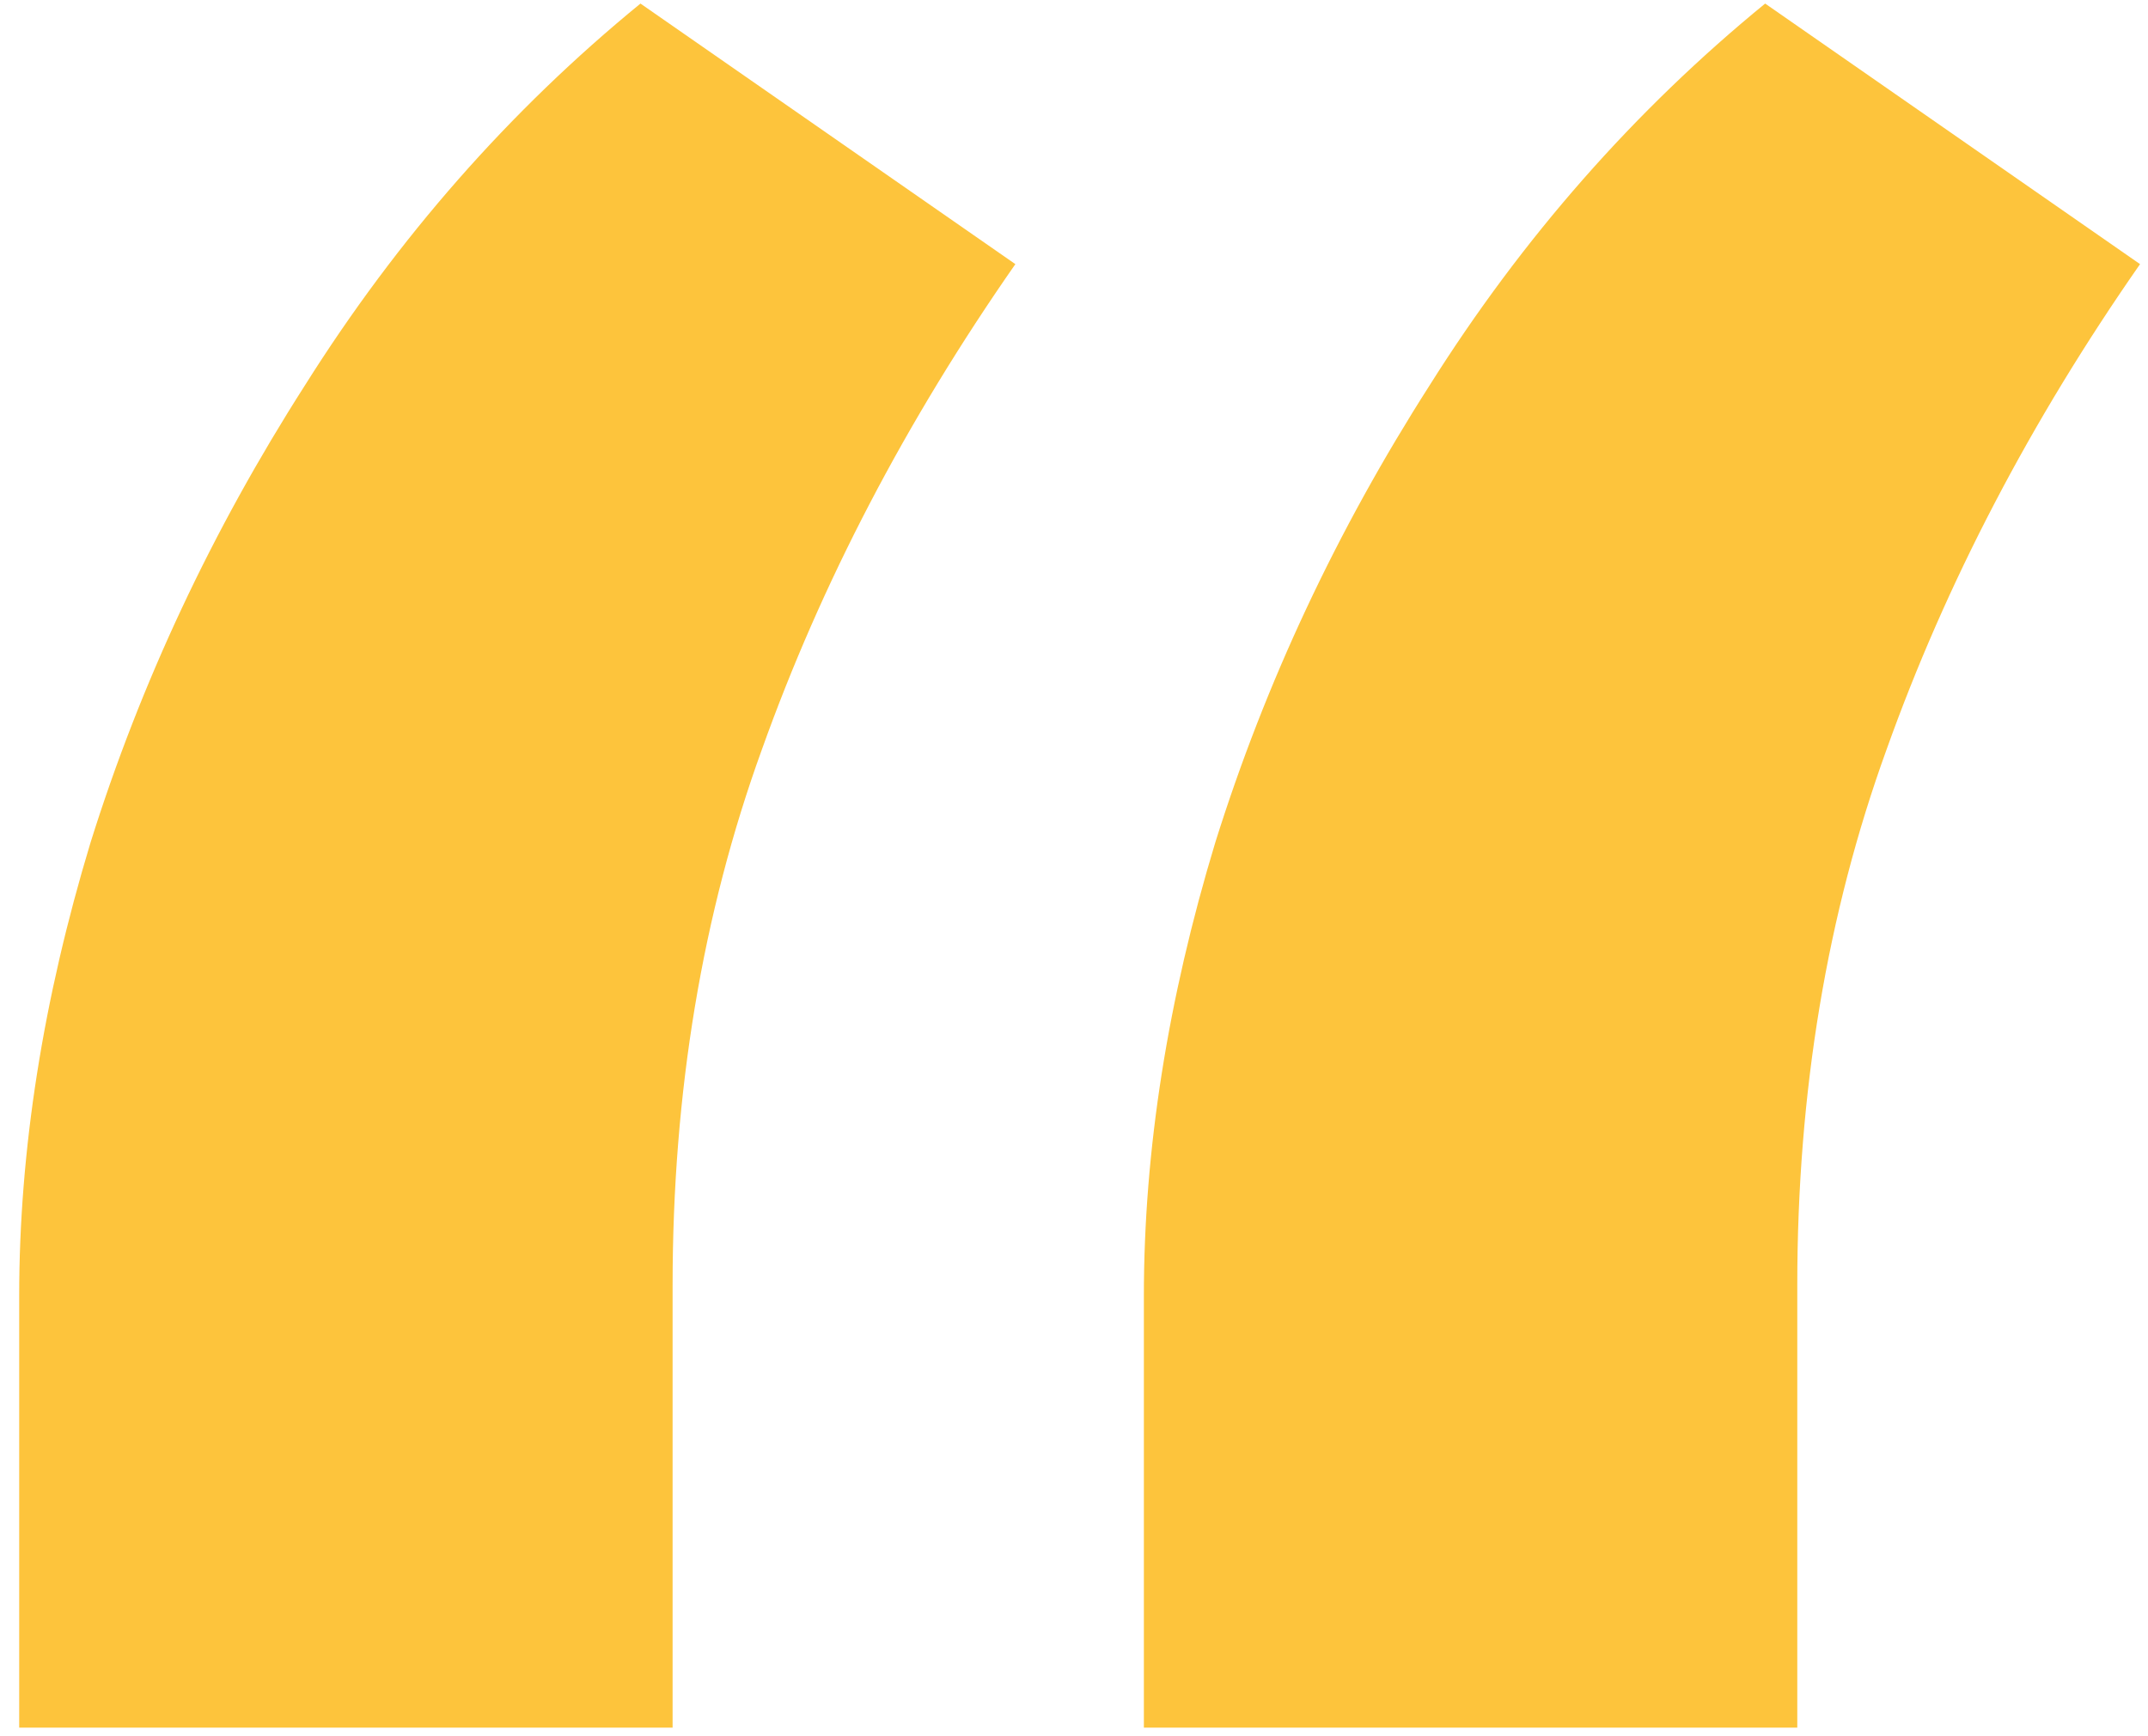 <?xml version="1.0" encoding="UTF-8"?> <svg xmlns="http://www.w3.org/2000/svg" width="47" height="38" viewBox="0 0 47 38" fill="none"><path d="M0.42 37.812V28.359C0.42 25.182 0.941 21.875 1.982 18.437C3.076 14.947 4.639 11.614 6.67 8.437C8.701 5.208 11.149 2.421 14.014 0.078L22.217 5.781C19.821 9.218 17.972 12.76 16.67 16.406C15.368 20 14.717 23.906 14.717 28.125V37.812H0.42ZM25.029 37.812V28.359C25.029 25.182 25.55 21.875 26.592 18.437C27.686 14.947 29.248 11.614 31.279 8.437C33.31 5.208 35.758 2.421 38.623 0.078L46.826 5.781C44.43 9.218 42.581 12.76 41.279 16.406C39.977 20 39.326 23.906 39.326 28.125V37.812H25.029Z" fill="#FDC43C"></path></svg> 
